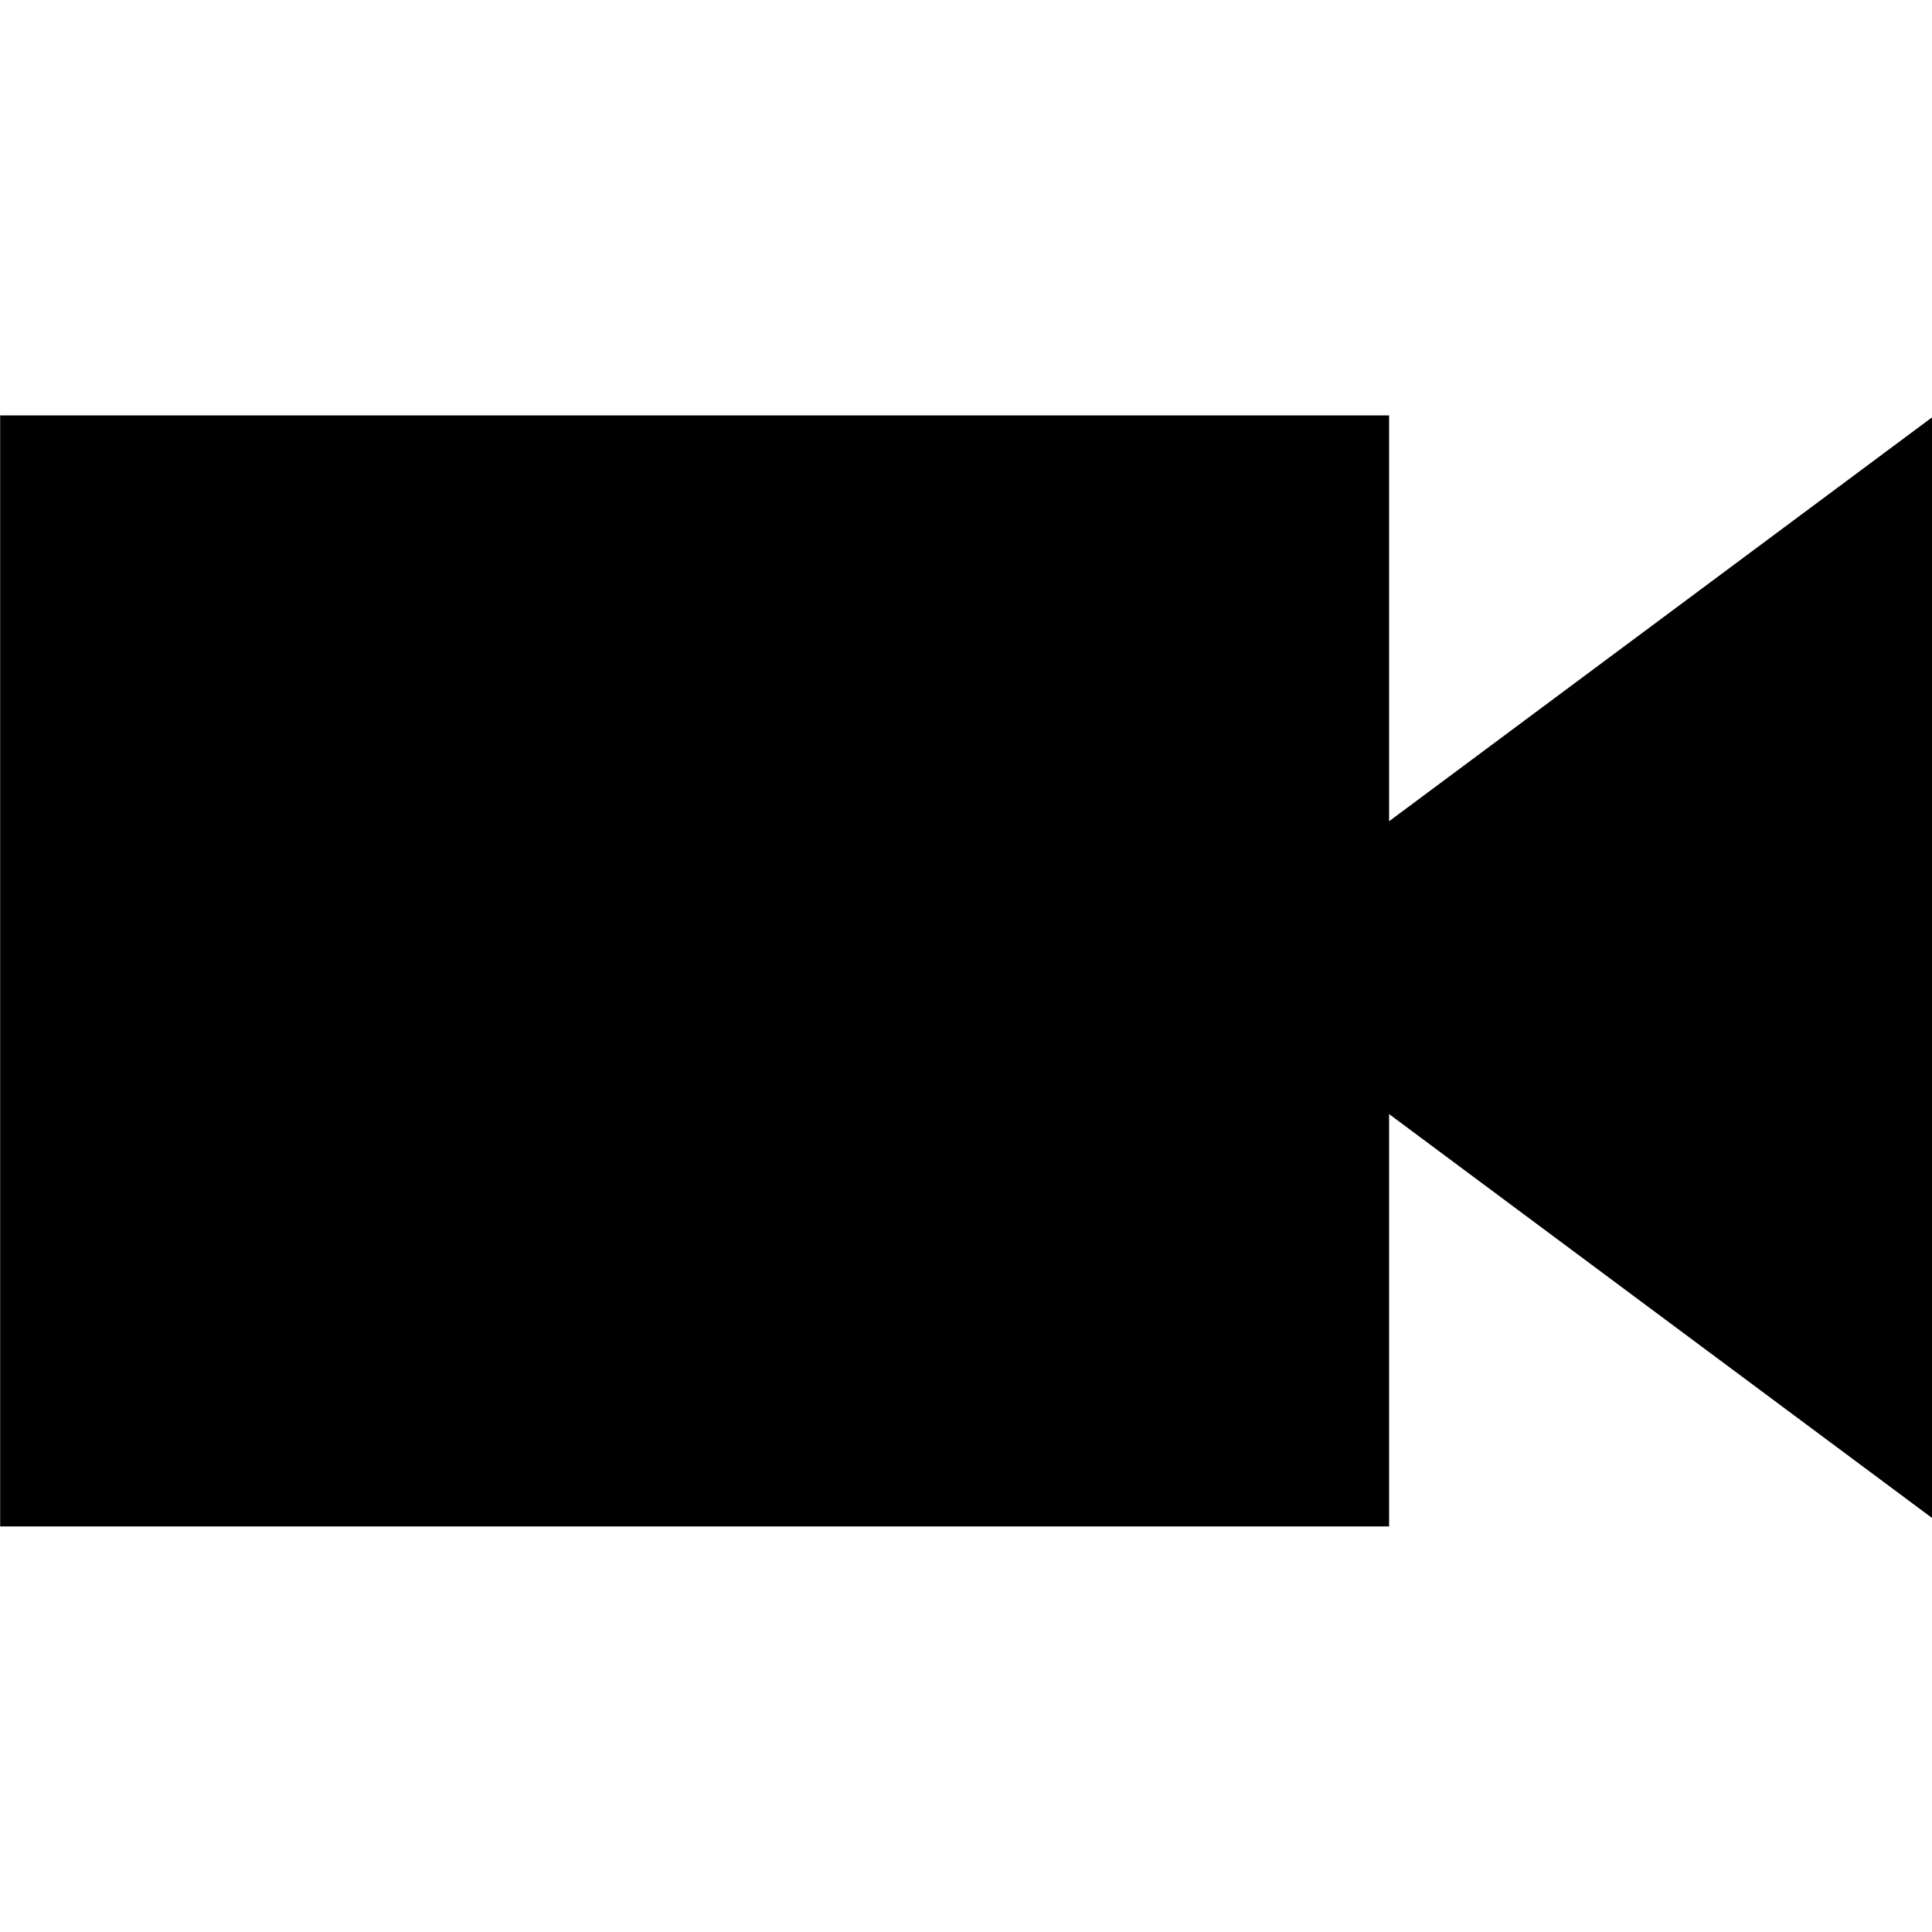 <?xml version="1.0" encoding="UTF-8" standalone="no"?>
<svg
   xmlns:dc="http://purl.org/dc/elements/1.1/"
   xmlns:cc="http://creativecommons.org/ns#"
   xmlns:rdf="http://www.w3.org/1999/02/22-rdf-syntax-ns#"
   xmlns:svg="http://www.w3.org/2000/svg"
   xmlns="http://www.w3.org/2000/svg"
   viewBox="0 0 20 20"
   height="20"
   width="20"
   id="svg2"
   version="1.1">
  <defs
     id="defs8" />
  <g
     style="fill:#000000"
     transform="matrix(0.038,0,0,0.038,-0.413,-2.631)"
     id="layer1">
    <path
       d="M 361.651,313.518 538.812,181.733 V 483.963 L 358.973,350.185 Z M 10.912,182.406 H 389.285 V 485.062 H 10.912 Z"
       style="fill:#000000;stroke:none"
       id="path3906" />
  </g>
</svg>
